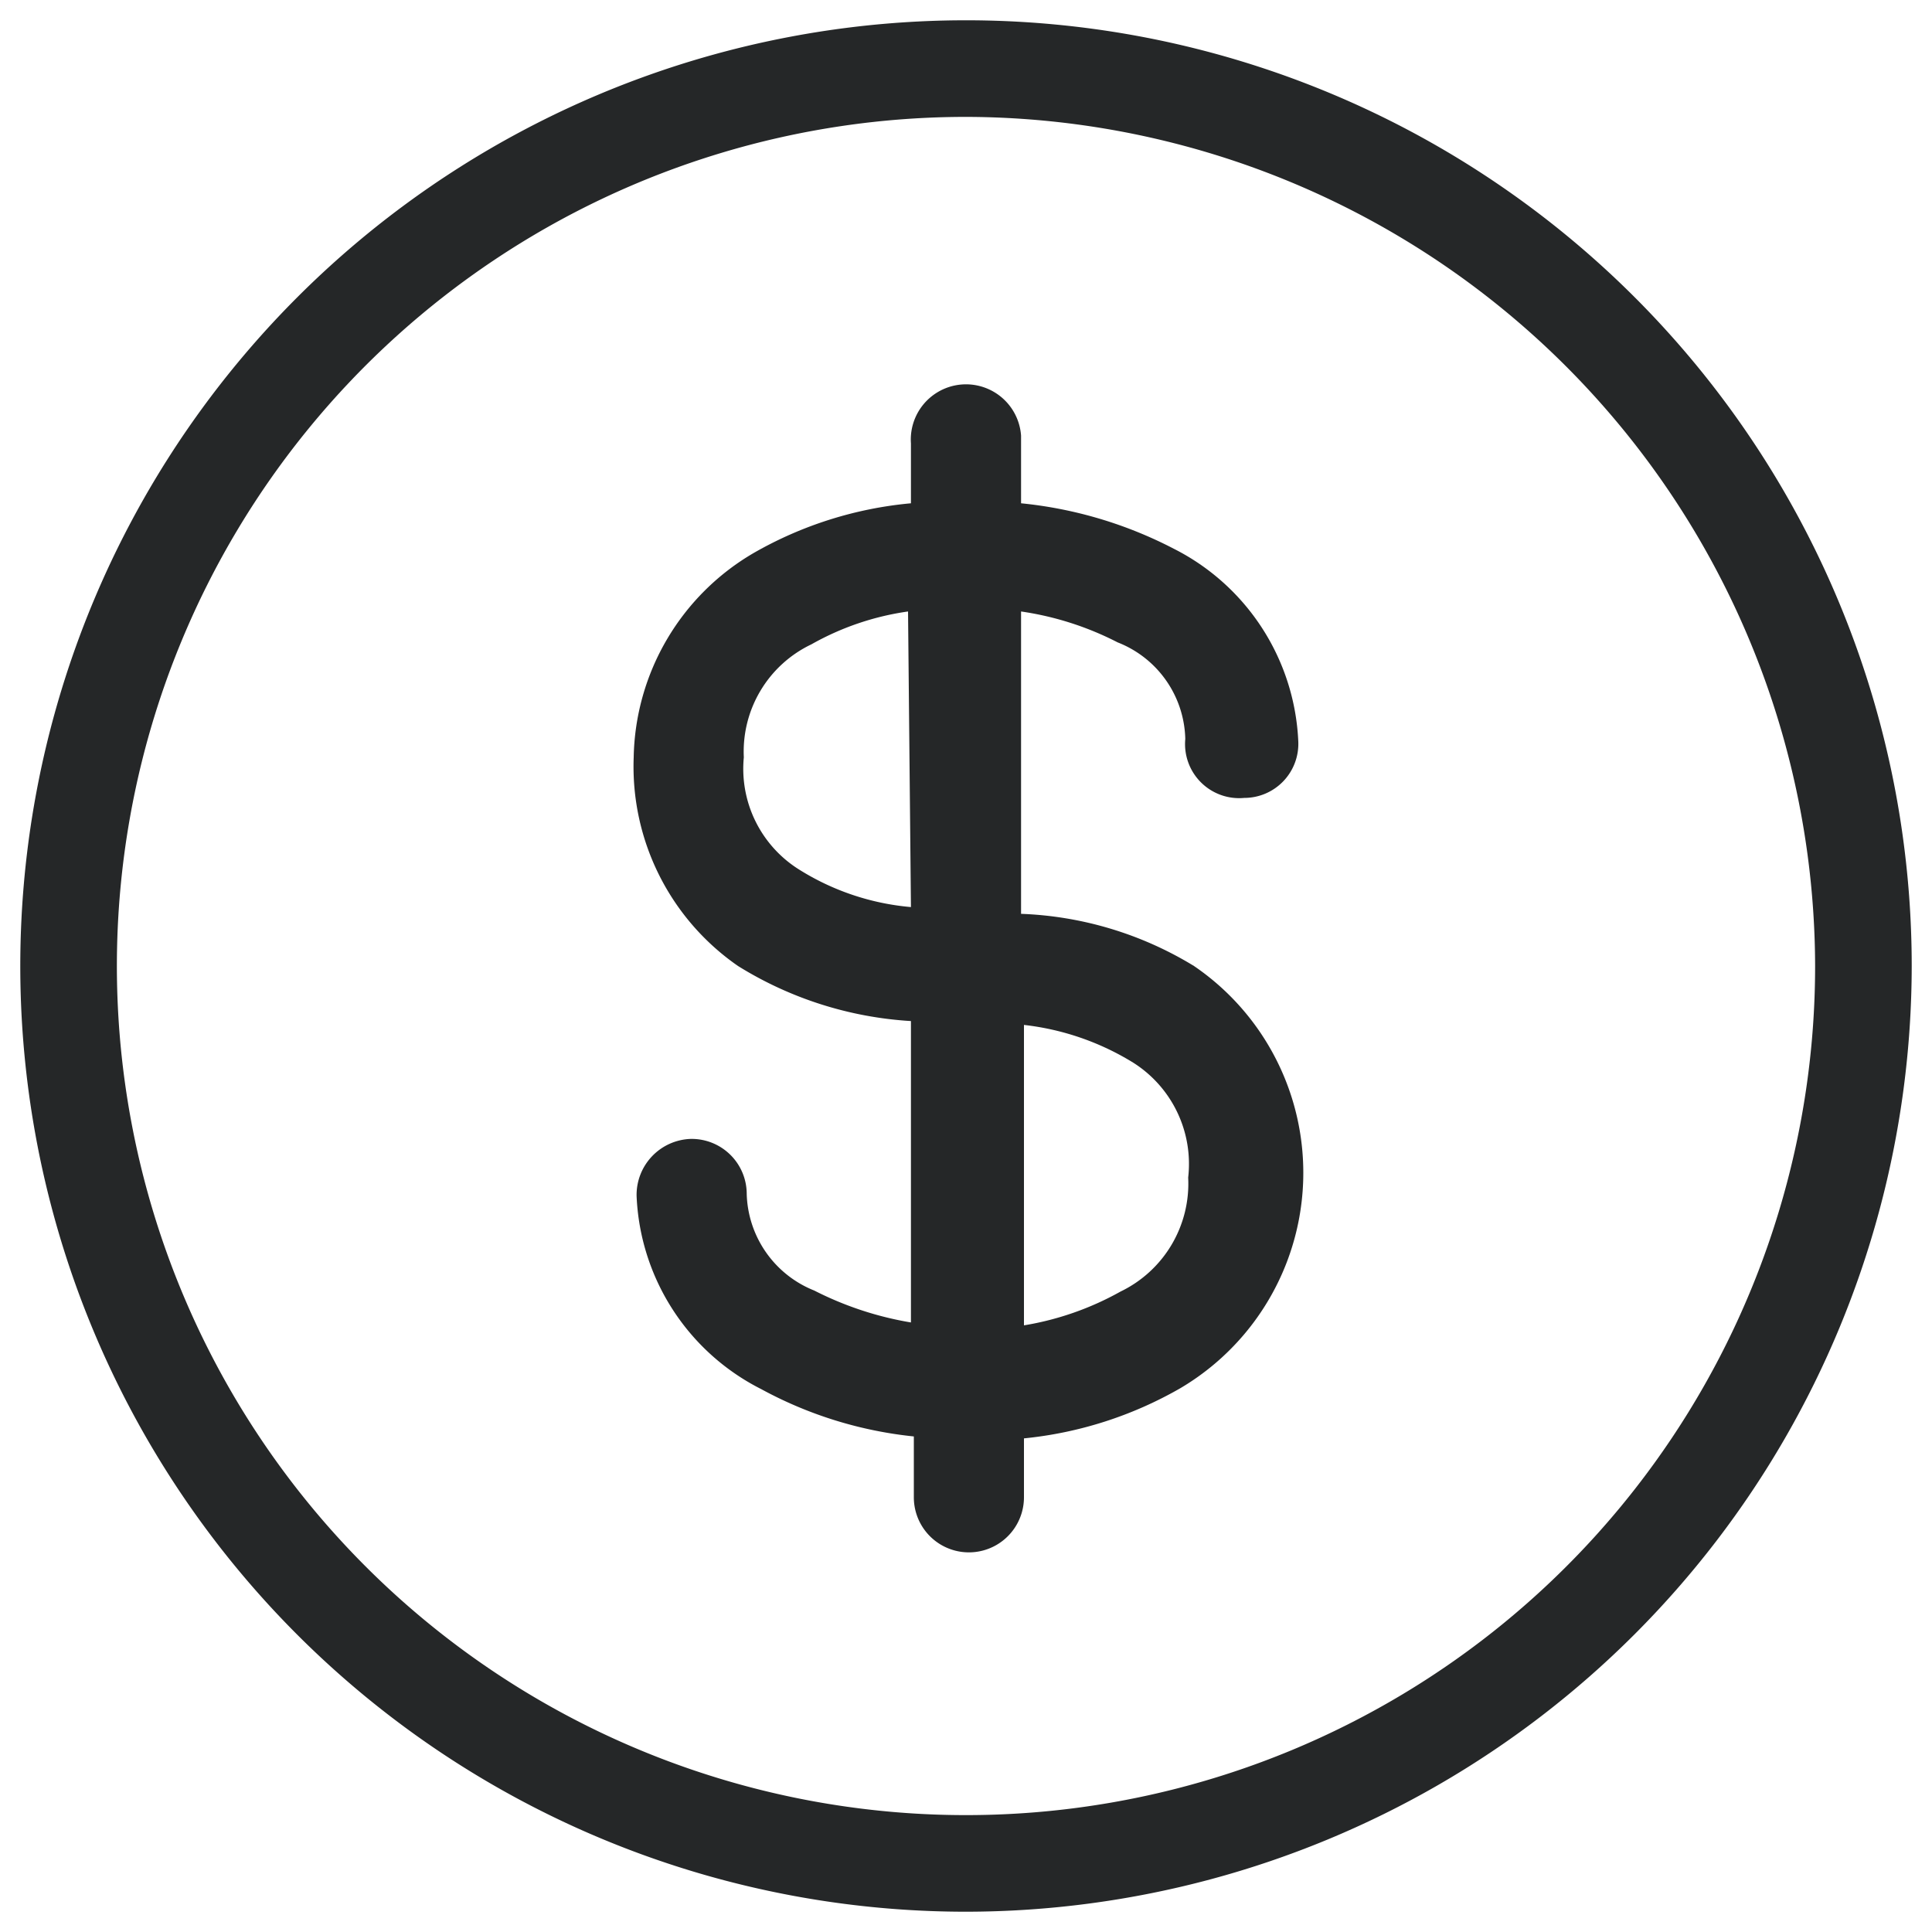 <svg version="1.1" id="Layer_1" xmlns="http://www.w3.org/2000/svg" x="0" y="0" viewBox="0 0 20 20" xml:space="preserve"><path d="M12.88 8.26a.56.56 0 00.56-.58 2.35 2.35 0 00-1.29-2 4.36 4.36 0 00-1.58-.47v-.7a.57.57 0 00-1.14.08v.62a4 4 0 00-1.62.51 2.5 2.5 0 00-1.25 2.12A2.51 2.51 0 007.64 10a3.82 3.82 0 001.79.57v3.12a3.45 3.45 0 01-1-.33 1.11 1.11 0 01-.7-1 .57.57 0 00-.58-.57.58.58 0 00-.56.59 2.35 2.35 0 001.29 2 4.2 4.2 0 001.58.49v.63a.57.57 0 101.14 0v-.61a4.05 4.05 0 001.62-.52 2.59 2.59 0 00.14-4.37 3.69 3.69 0 00-1.79-.54V6.33a3.18 3.18 0 011 .32 1.1 1.1 0 01.7 1 .56.56 0 00.61.61zM9.43 9.39A2.6 2.6 0 018.27 9a1.23 1.23 0 01-.57-1.16 1.23 1.23 0 01.7-1.17 2.84 2.84 0 011-.34zm2.3 1.61a1.24 1.24 0 01.57 1.19 1.24 1.24 0 01-.7 1.18 3.06 3.06 0 01-1 .35v-3.11a2.74 2.74 0 011.13.39z" fill="#252728"/><path d="M10 19.79A9.79 9.79 0 1119.79 10 9.8 9.8 0 0110 19.79zm0-18.58A8.79 8.79 0 1018.79 10 8.81 8.81 0 0010 1.21z" fill="#252728"/></svg>